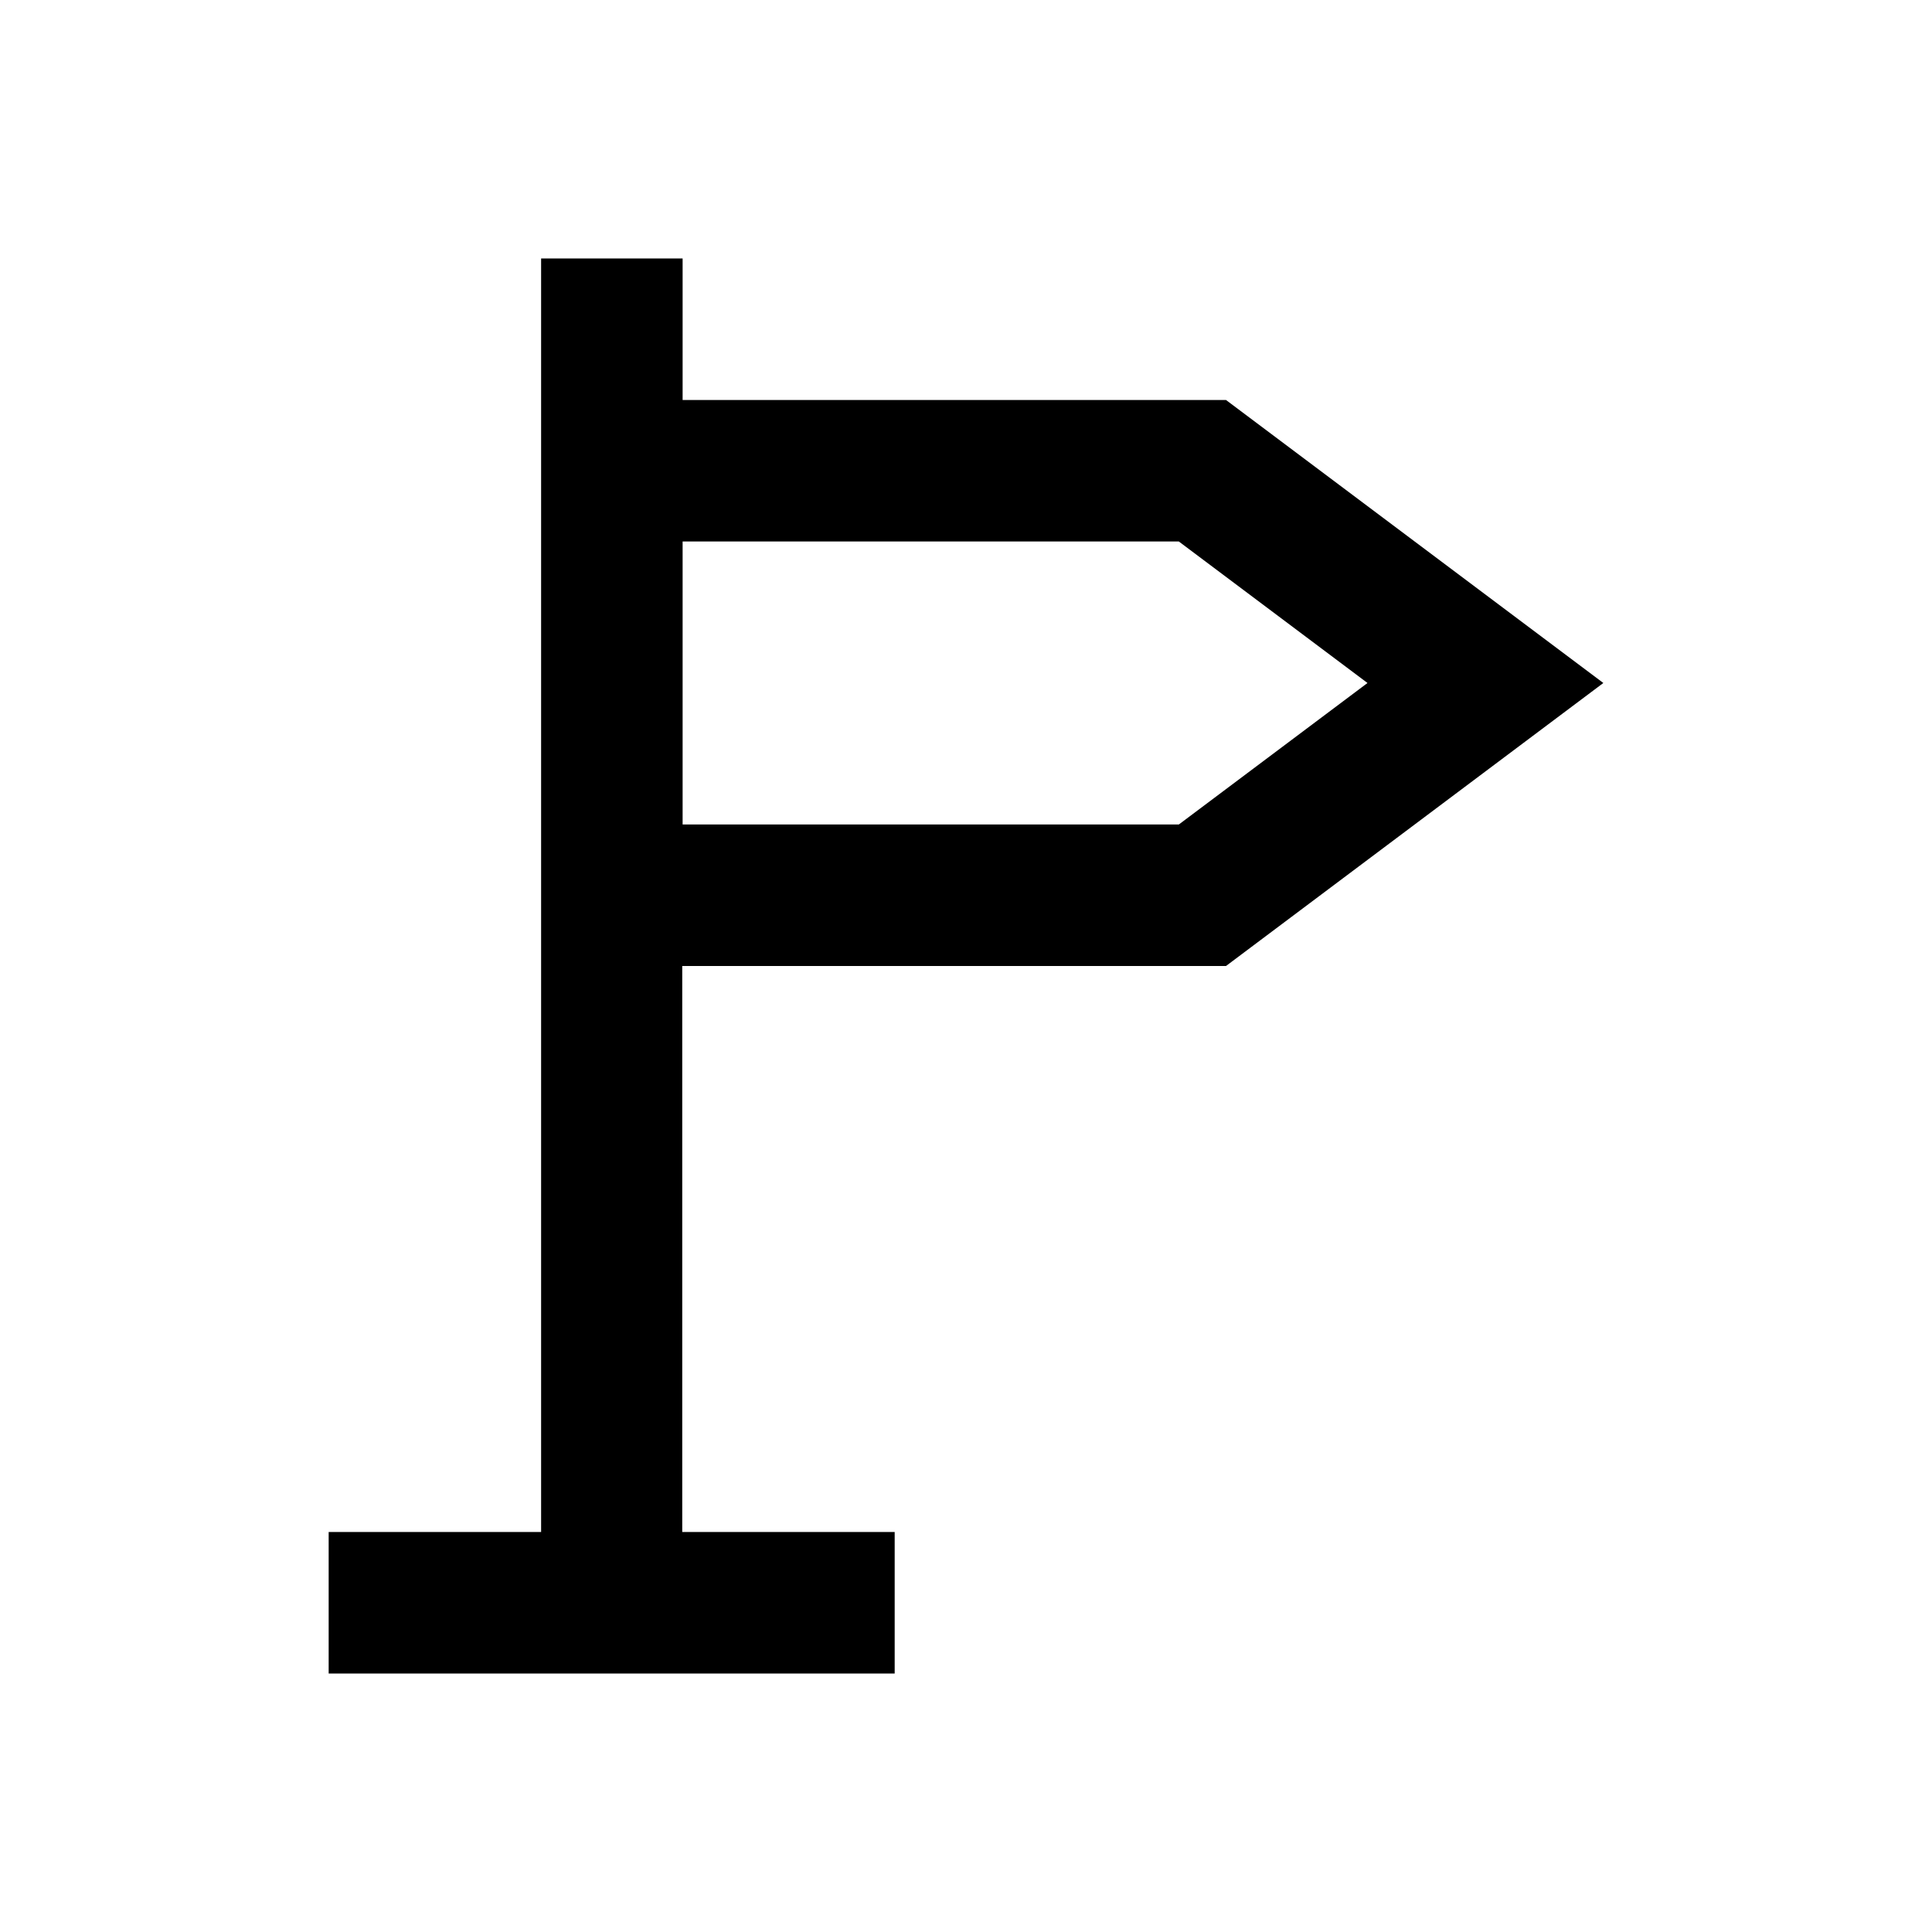 <?xml version="1.0" encoding="utf-8"?>
<!-- Generator: Adobe Illustrator 18.0.0, SVG Export Plug-In . SVG Version: 6.00 Build 0)  -->
<!DOCTYPE svg PUBLIC "-//W3C//DTD SVG 1.1//EN" "http://www.w3.org/Graphics/SVG/1.1/DTD/svg11.dtd">
<svg version="1.1" id="Layer_1" xmlns="http://www.w3.org/2000/svg" xmlns:xlink="http://www.w3.org/1999/xlink" x="0px" y="0px"
	 viewBox="0 0 512 512" enable-background="new 0 0 512 512" xml:space="preserve">
<path d="M324.9,256l100-75l-100-75h-144V68.5h-37.5V406H87.1v37.5h150V406h-56.3V256H324.9z M180.9,143.5h131.5l50,37.5l-50,37.5
	H180.9V143.5z"/>
</svg>
